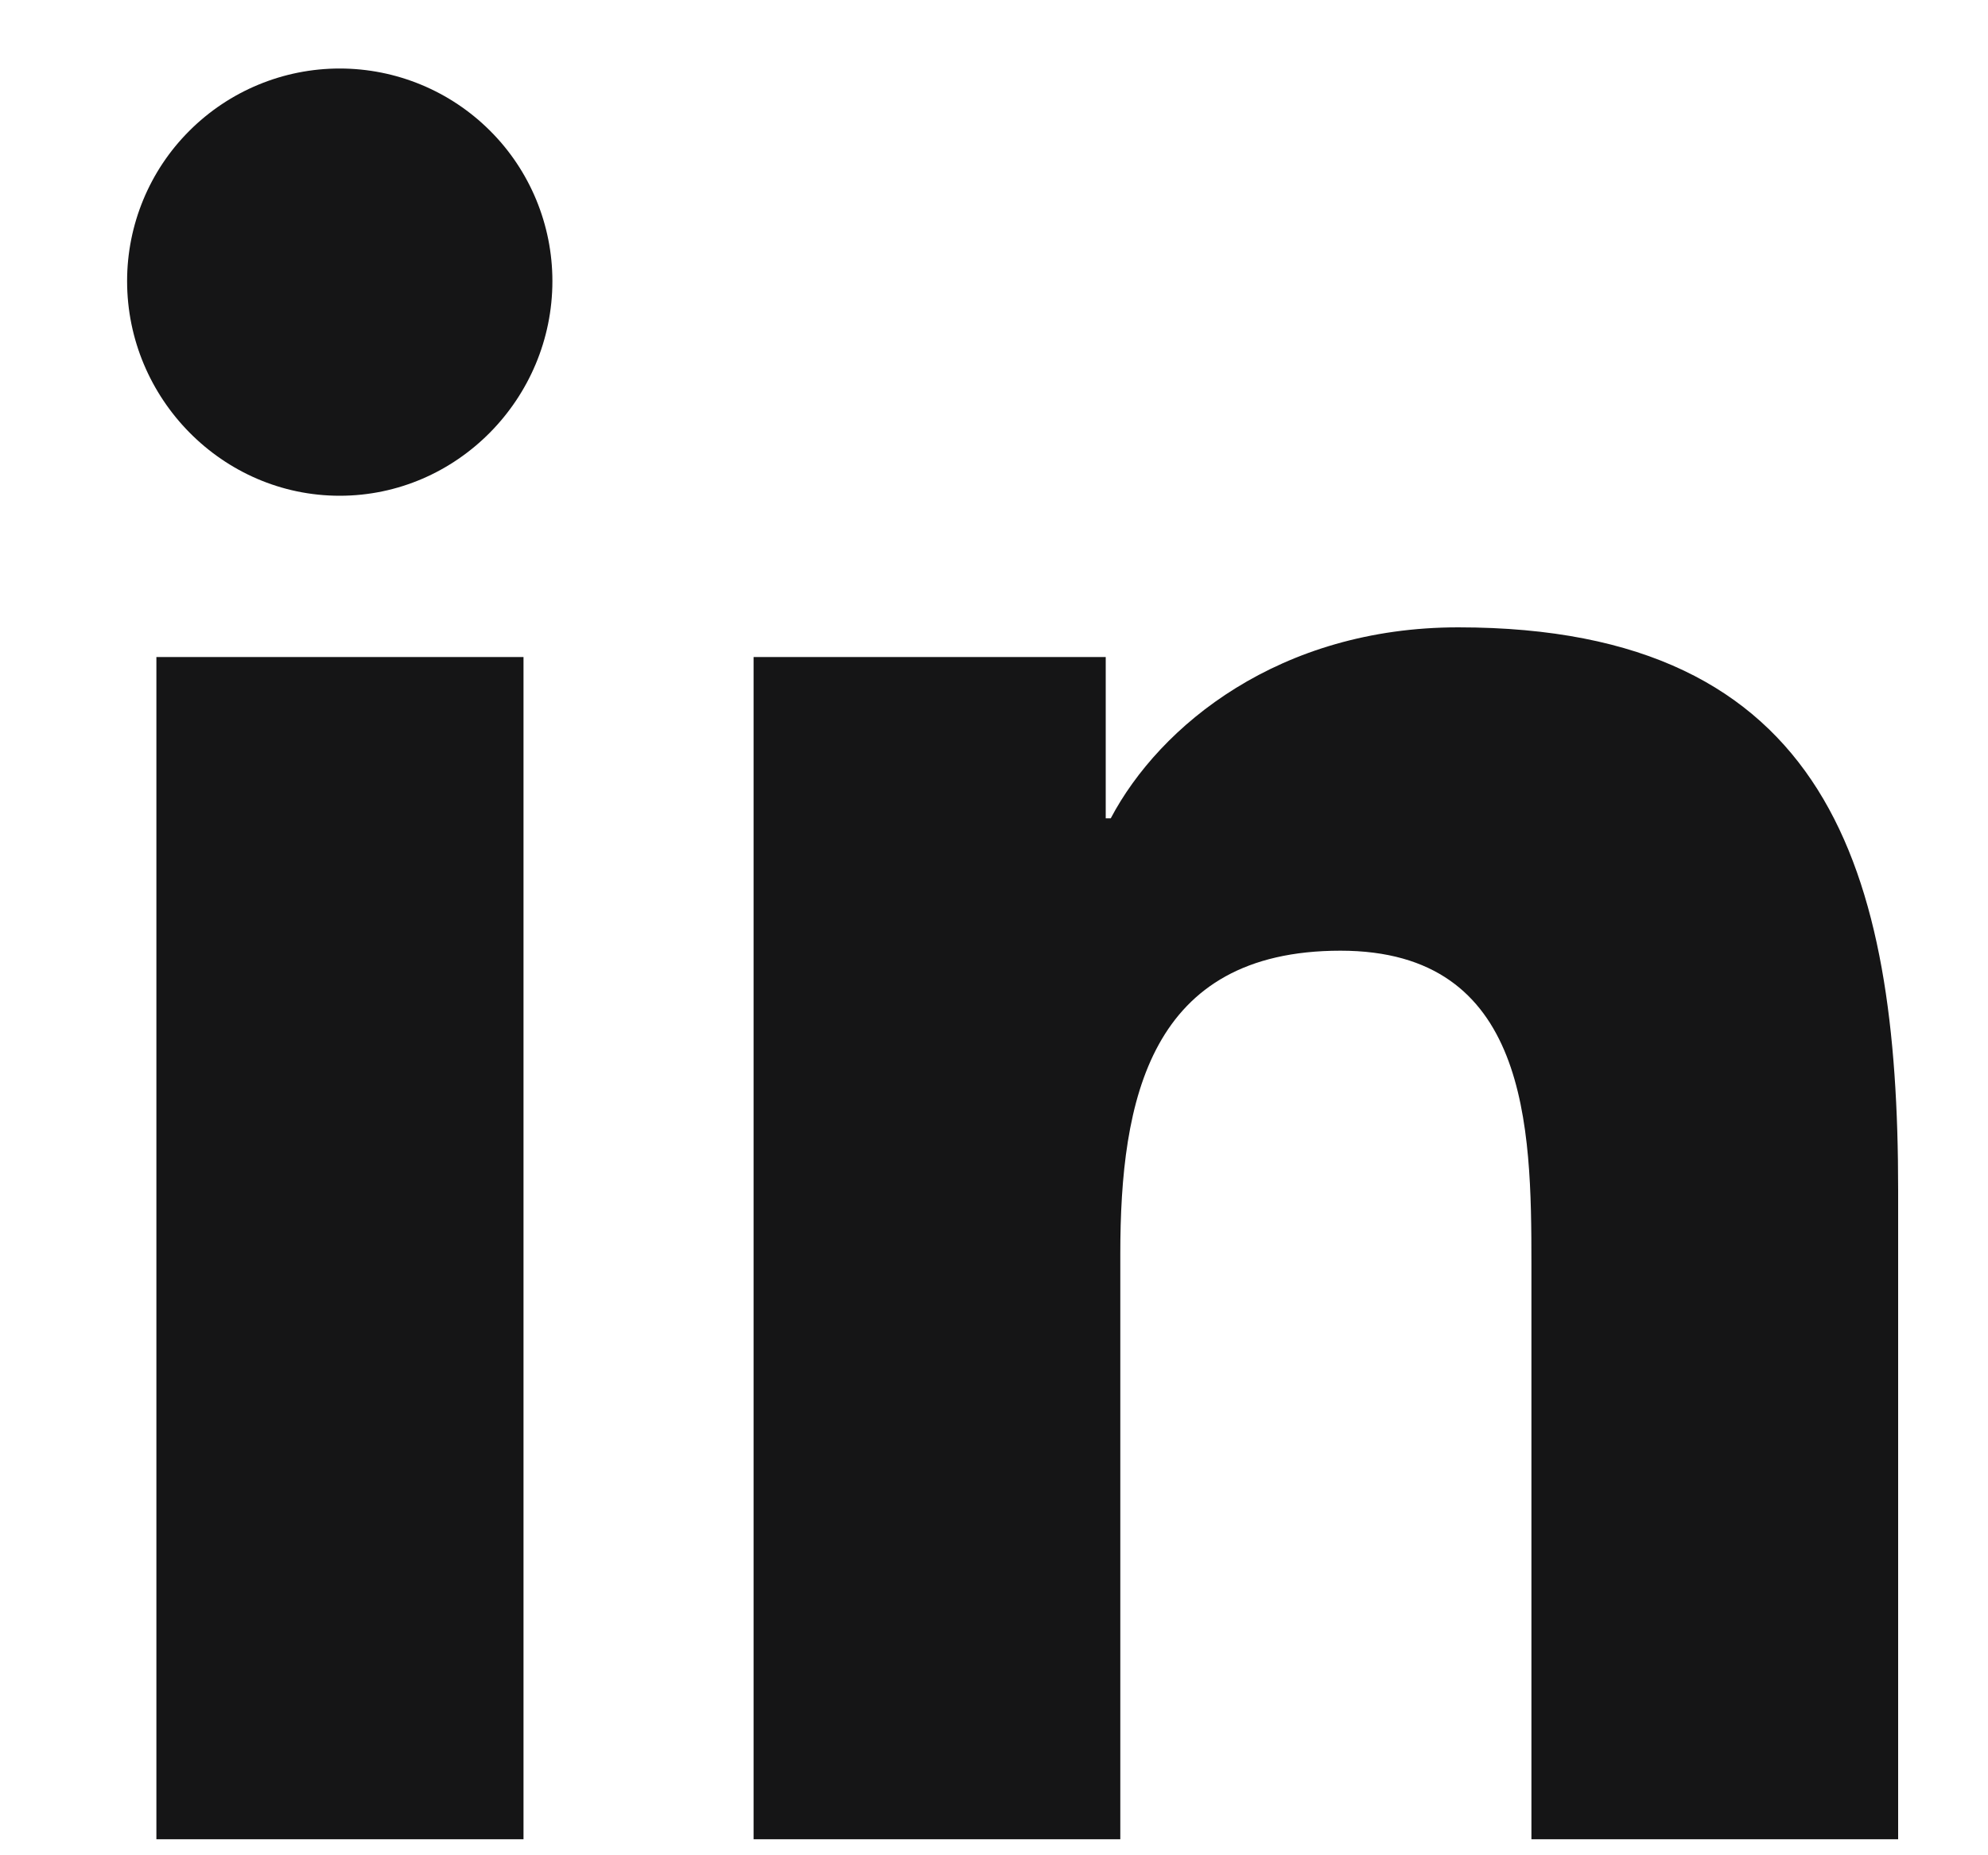 <svg width="15" height="14" viewBox="0 0 15 14" fill="none" xmlns="http://www.w3.org/2000/svg">
<path d="M3.95 13.879H1.18V4.958H3.95V13.879ZM2.563 3.741C1.678 3.741 0.959 3.007 0.959 2.121C0.959 1.696 1.128 1.287 1.429 0.987C1.73 0.686 2.138 0.517 2.563 0.517C2.989 0.517 3.397 0.686 3.698 0.987C3.999 1.287 4.168 1.696 4.168 2.121C4.168 3.007 3.449 3.741 2.563 3.741ZM14.319 13.879H11.555V9.536C11.555 8.501 11.534 7.174 10.114 7.174C8.674 7.174 8.453 8.298 8.453 9.462V13.879H5.686V4.958H8.343V6.175H8.381C8.751 5.474 9.655 4.734 11.003 4.734C13.806 4.734 14.322 6.58 14.322 8.978V13.879H14.319Z" fill="#151516"/>
</svg>
